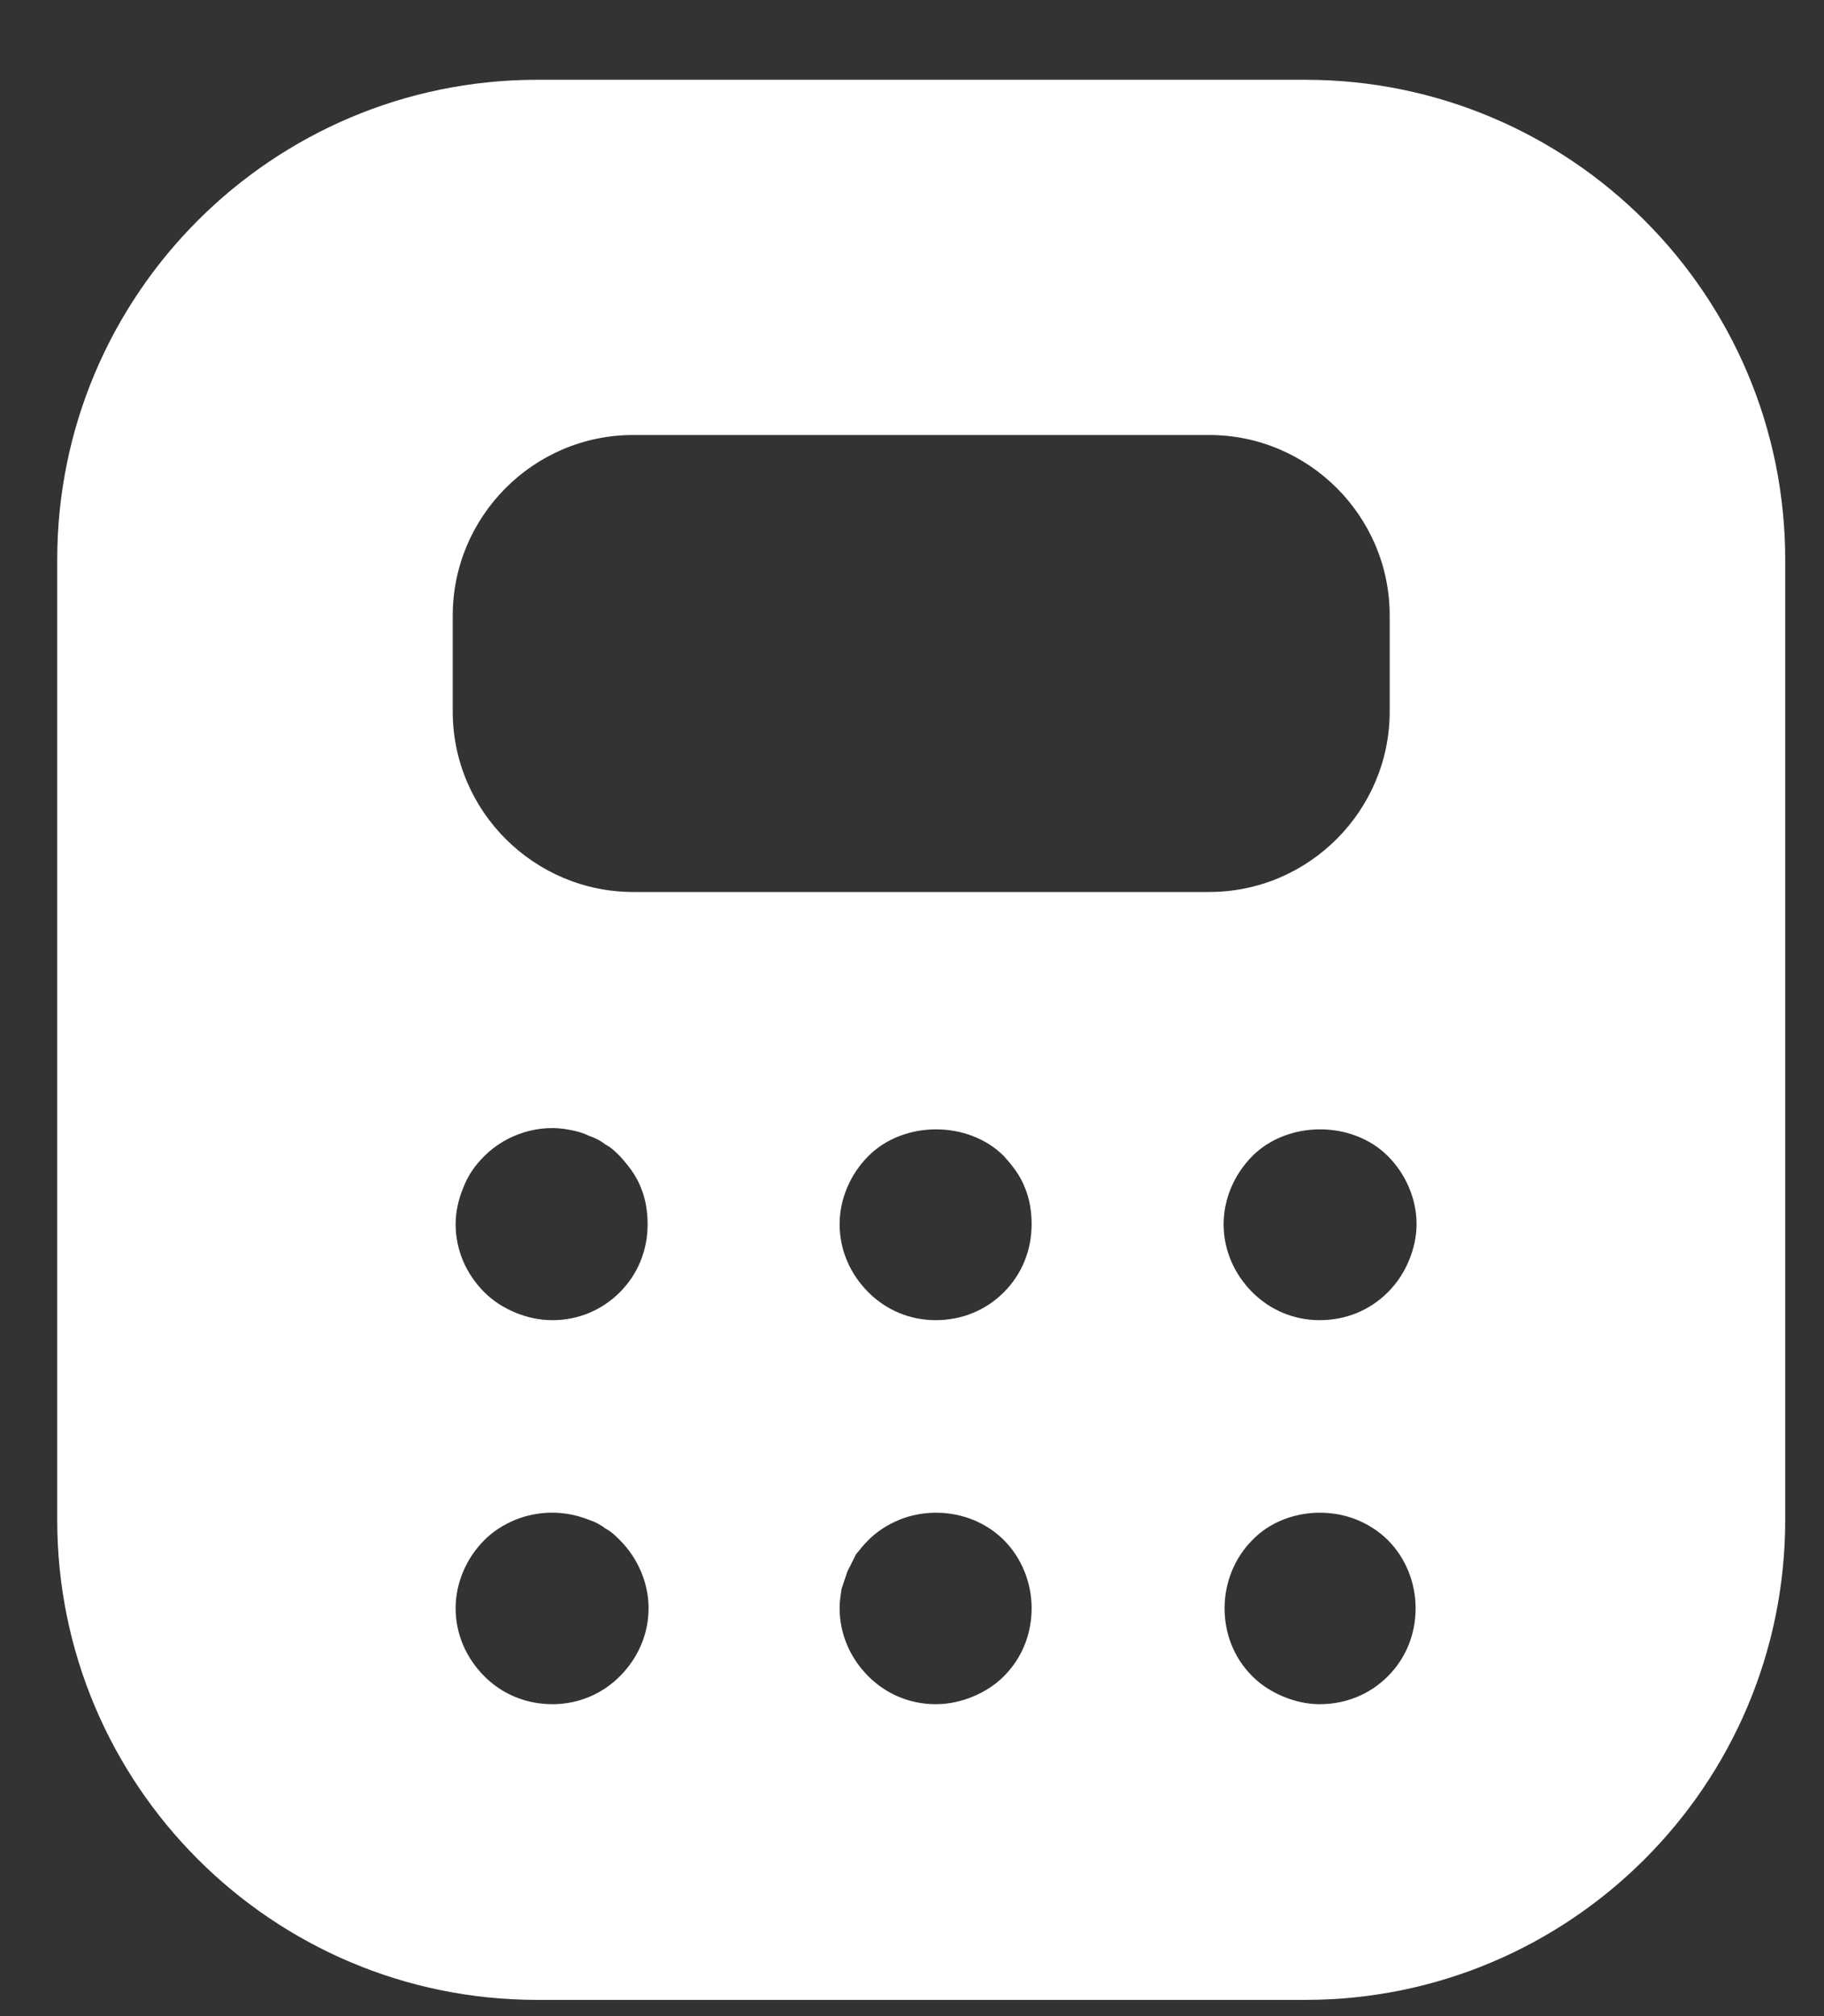 <?xml version="1.0" encoding="UTF-8"?> <svg xmlns="http://www.w3.org/2000/svg" width="19" height="21" viewBox="0 0 19 21" fill="none"><rect x="0" y="0" width="19" height="21" fill="#333333" stroke="none"/><path d="M13.596 0.831H5.596C2.836 0.831 0.596 3.071 0.596 5.831V15.831C0.596 18.591 2.836 20.831 5.596 20.831H13.596C16.356 20.831 18.596 18.591 18.596 15.831V5.831C18.596 3.071 16.356 0.831 13.596 0.831ZM6.456 17.461C6.266 17.651 6.016 17.751 5.756 17.751C5.486 17.751 5.236 17.651 5.046 17.461C4.856 17.271 4.746 17.021 4.746 16.751C4.746 16.491 4.856 16.231 5.046 16.041C5.136 15.951 5.246 15.881 5.366 15.831C5.616 15.731 5.886 15.731 6.136 15.831C6.196 15.851 6.256 15.881 6.306 15.921C6.366 15.951 6.416 16.001 6.456 16.041C6.646 16.231 6.756 16.491 6.756 16.751C6.756 17.021 6.646 17.271 6.456 17.461ZM4.746 12.751C4.746 12.621 4.776 12.491 4.826 12.371C4.876 12.241 4.946 12.141 5.046 12.041C5.276 11.811 5.626 11.701 5.946 11.771C6.006 11.781 6.076 11.801 6.136 11.831C6.196 11.851 6.256 11.881 6.306 11.921C6.366 11.951 6.416 12.001 6.456 12.041C6.546 12.141 6.626 12.241 6.676 12.371C6.726 12.491 6.746 12.621 6.746 12.751C6.746 13.021 6.646 13.271 6.456 13.461C6.266 13.651 6.016 13.751 5.756 13.751C5.616 13.751 5.486 13.721 5.366 13.671C5.246 13.621 5.136 13.551 5.046 13.461C4.856 13.271 4.746 13.021 4.746 12.751ZM10.456 17.461C10.366 17.551 10.256 17.621 10.136 17.671C10.016 17.721 9.886 17.751 9.746 17.751C9.486 17.751 9.236 17.651 9.046 17.461C8.856 17.271 8.746 17.021 8.746 16.751C8.746 16.681 8.756 16.621 8.766 16.551C8.786 16.491 8.806 16.431 8.826 16.371C8.856 16.311 8.886 16.251 8.916 16.191C8.956 16.141 8.996 16.091 9.046 16.041C9.136 15.951 9.246 15.881 9.366 15.831C9.736 15.681 10.176 15.761 10.456 16.041C10.646 16.231 10.746 16.491 10.746 16.751C10.746 17.021 10.646 17.271 10.456 17.461ZM10.456 13.461C10.266 13.651 10.016 13.751 9.746 13.751C9.486 13.751 9.236 13.651 9.046 13.461C8.856 13.271 8.746 13.021 8.746 12.751C8.746 12.491 8.856 12.231 9.046 12.041C9.416 11.671 10.086 11.671 10.456 12.041C10.546 12.141 10.626 12.241 10.676 12.371C10.726 12.491 10.746 12.621 10.746 12.751C10.746 13.021 10.646 13.271 10.456 13.461ZM6.596 9.291C5.566 9.291 4.716 8.451 4.716 7.411V6.411C4.716 5.381 5.556 4.531 6.596 4.531H12.596C13.626 4.531 14.476 5.371 14.476 6.411V7.411C14.476 8.441 13.636 9.291 12.596 9.291H6.596ZM14.456 17.461C14.266 17.651 14.016 17.751 13.746 17.751C13.616 17.751 13.486 17.721 13.366 17.671C13.246 17.621 13.136 17.551 13.046 17.461C12.856 17.271 12.756 17.021 12.756 16.751C12.756 16.491 12.856 16.231 13.046 16.041C13.316 15.761 13.766 15.681 14.136 15.831C14.256 15.881 14.366 15.951 14.456 16.041C14.646 16.231 14.746 16.491 14.746 16.751C14.746 17.021 14.646 17.271 14.456 17.461ZM14.676 13.131C14.626 13.251 14.556 13.361 14.456 13.461C14.266 13.651 14.016 13.751 13.746 13.751C13.486 13.751 13.236 13.651 13.046 13.461C12.856 13.271 12.746 13.021 12.746 12.751C12.746 12.491 12.856 12.231 13.046 12.041C13.416 11.671 14.086 11.671 14.456 12.041C14.646 12.231 14.756 12.491 14.756 12.751C14.756 12.881 14.726 13.011 14.676 13.131Z" fill="white"></path></svg> 